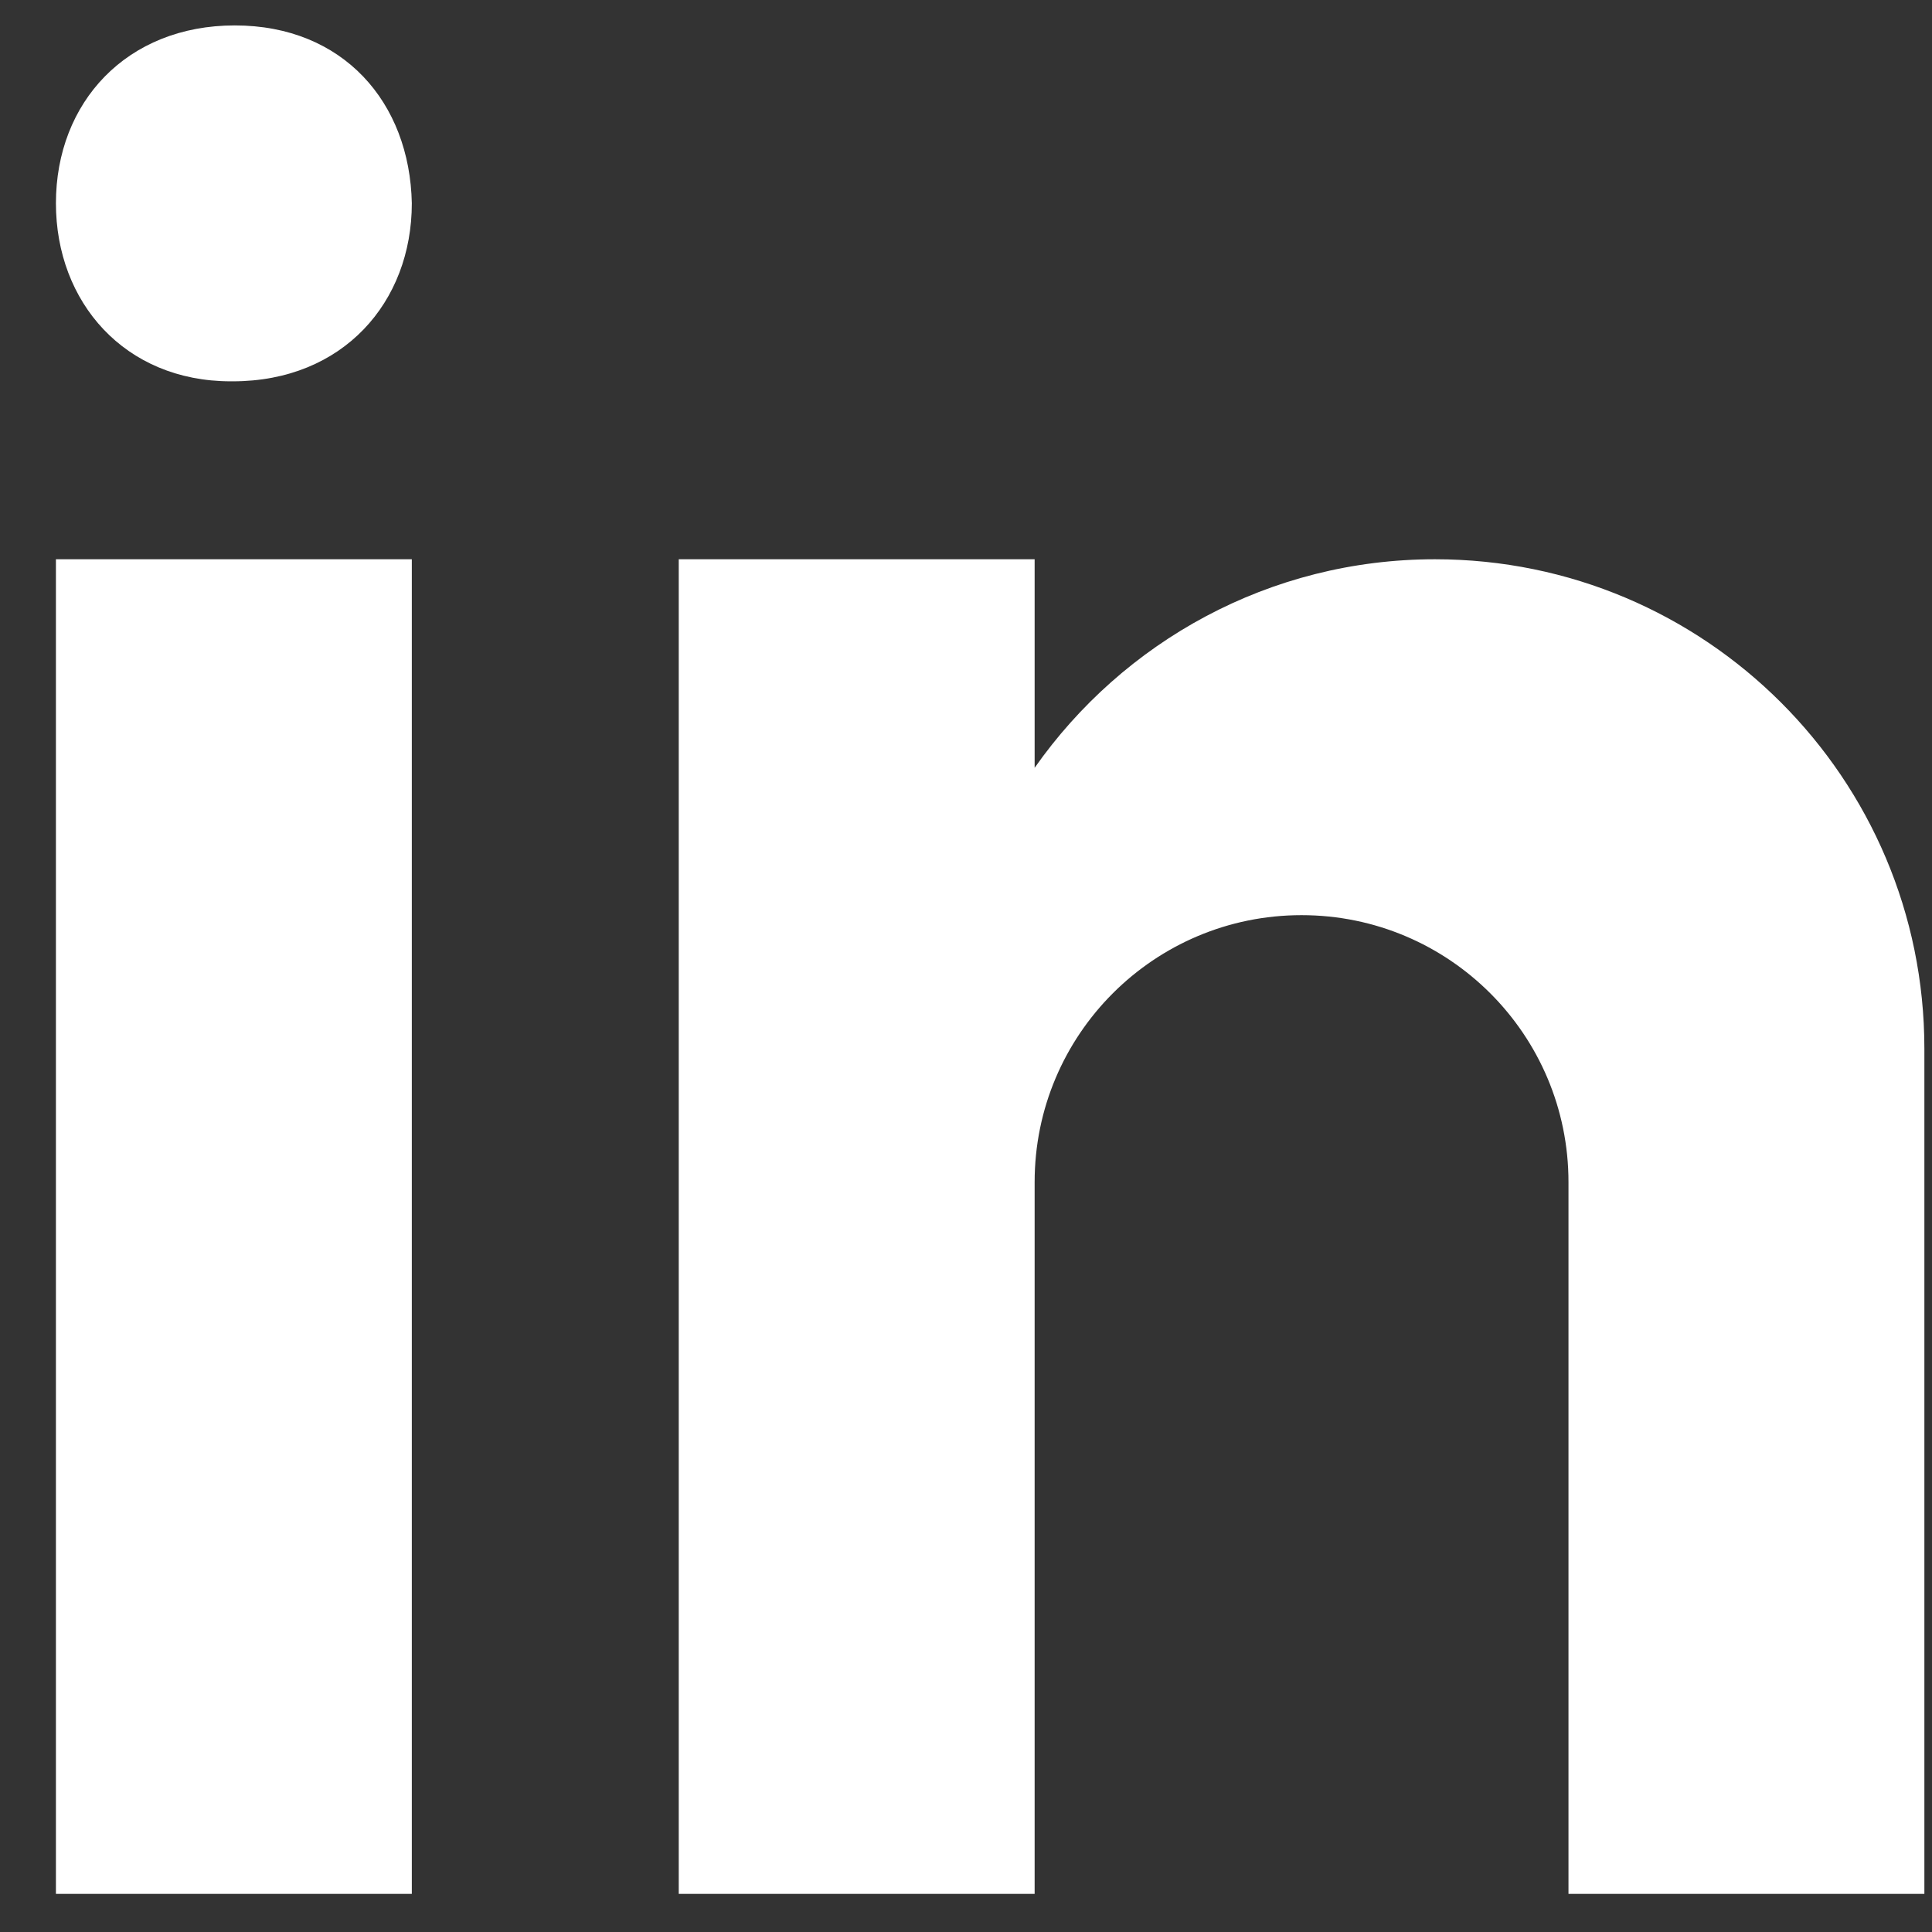 <svg width="19" height="19" viewBox="0 0 19 19" fill="none" xmlns="http://www.w3.org/2000/svg">
<rect x="0" y="0" width="19" height="19" fill="#333333" stroke="none"/>
<path d="M0.55 5.5H4.05V18.625H0.55V5.5ZM2.289 3.75H2.27C1.225 3.75 0.55 2.971 0.55 1.999C0.55 1.006 1.246 0.25 2.309 0.25C3.374 0.25 4.03 1.006 4.05 1.999C4.05 2.971 3.374 3.75 2.289 3.75ZM18.925 10.312C18.925 7.654 16.771 5.5 14.112 5.5C12.483 5.5 11.045 6.312 10.175 7.551V5.5H6.675V18.625H10.175V11.625C10.175 10.175 11.35 9 12.8 9C14.25 9 15.425 10.175 15.425 11.625V18.625H18.925C18.925 18.625 18.925 10.681 18.925 10.312Z" fill="white"/>
</svg>
